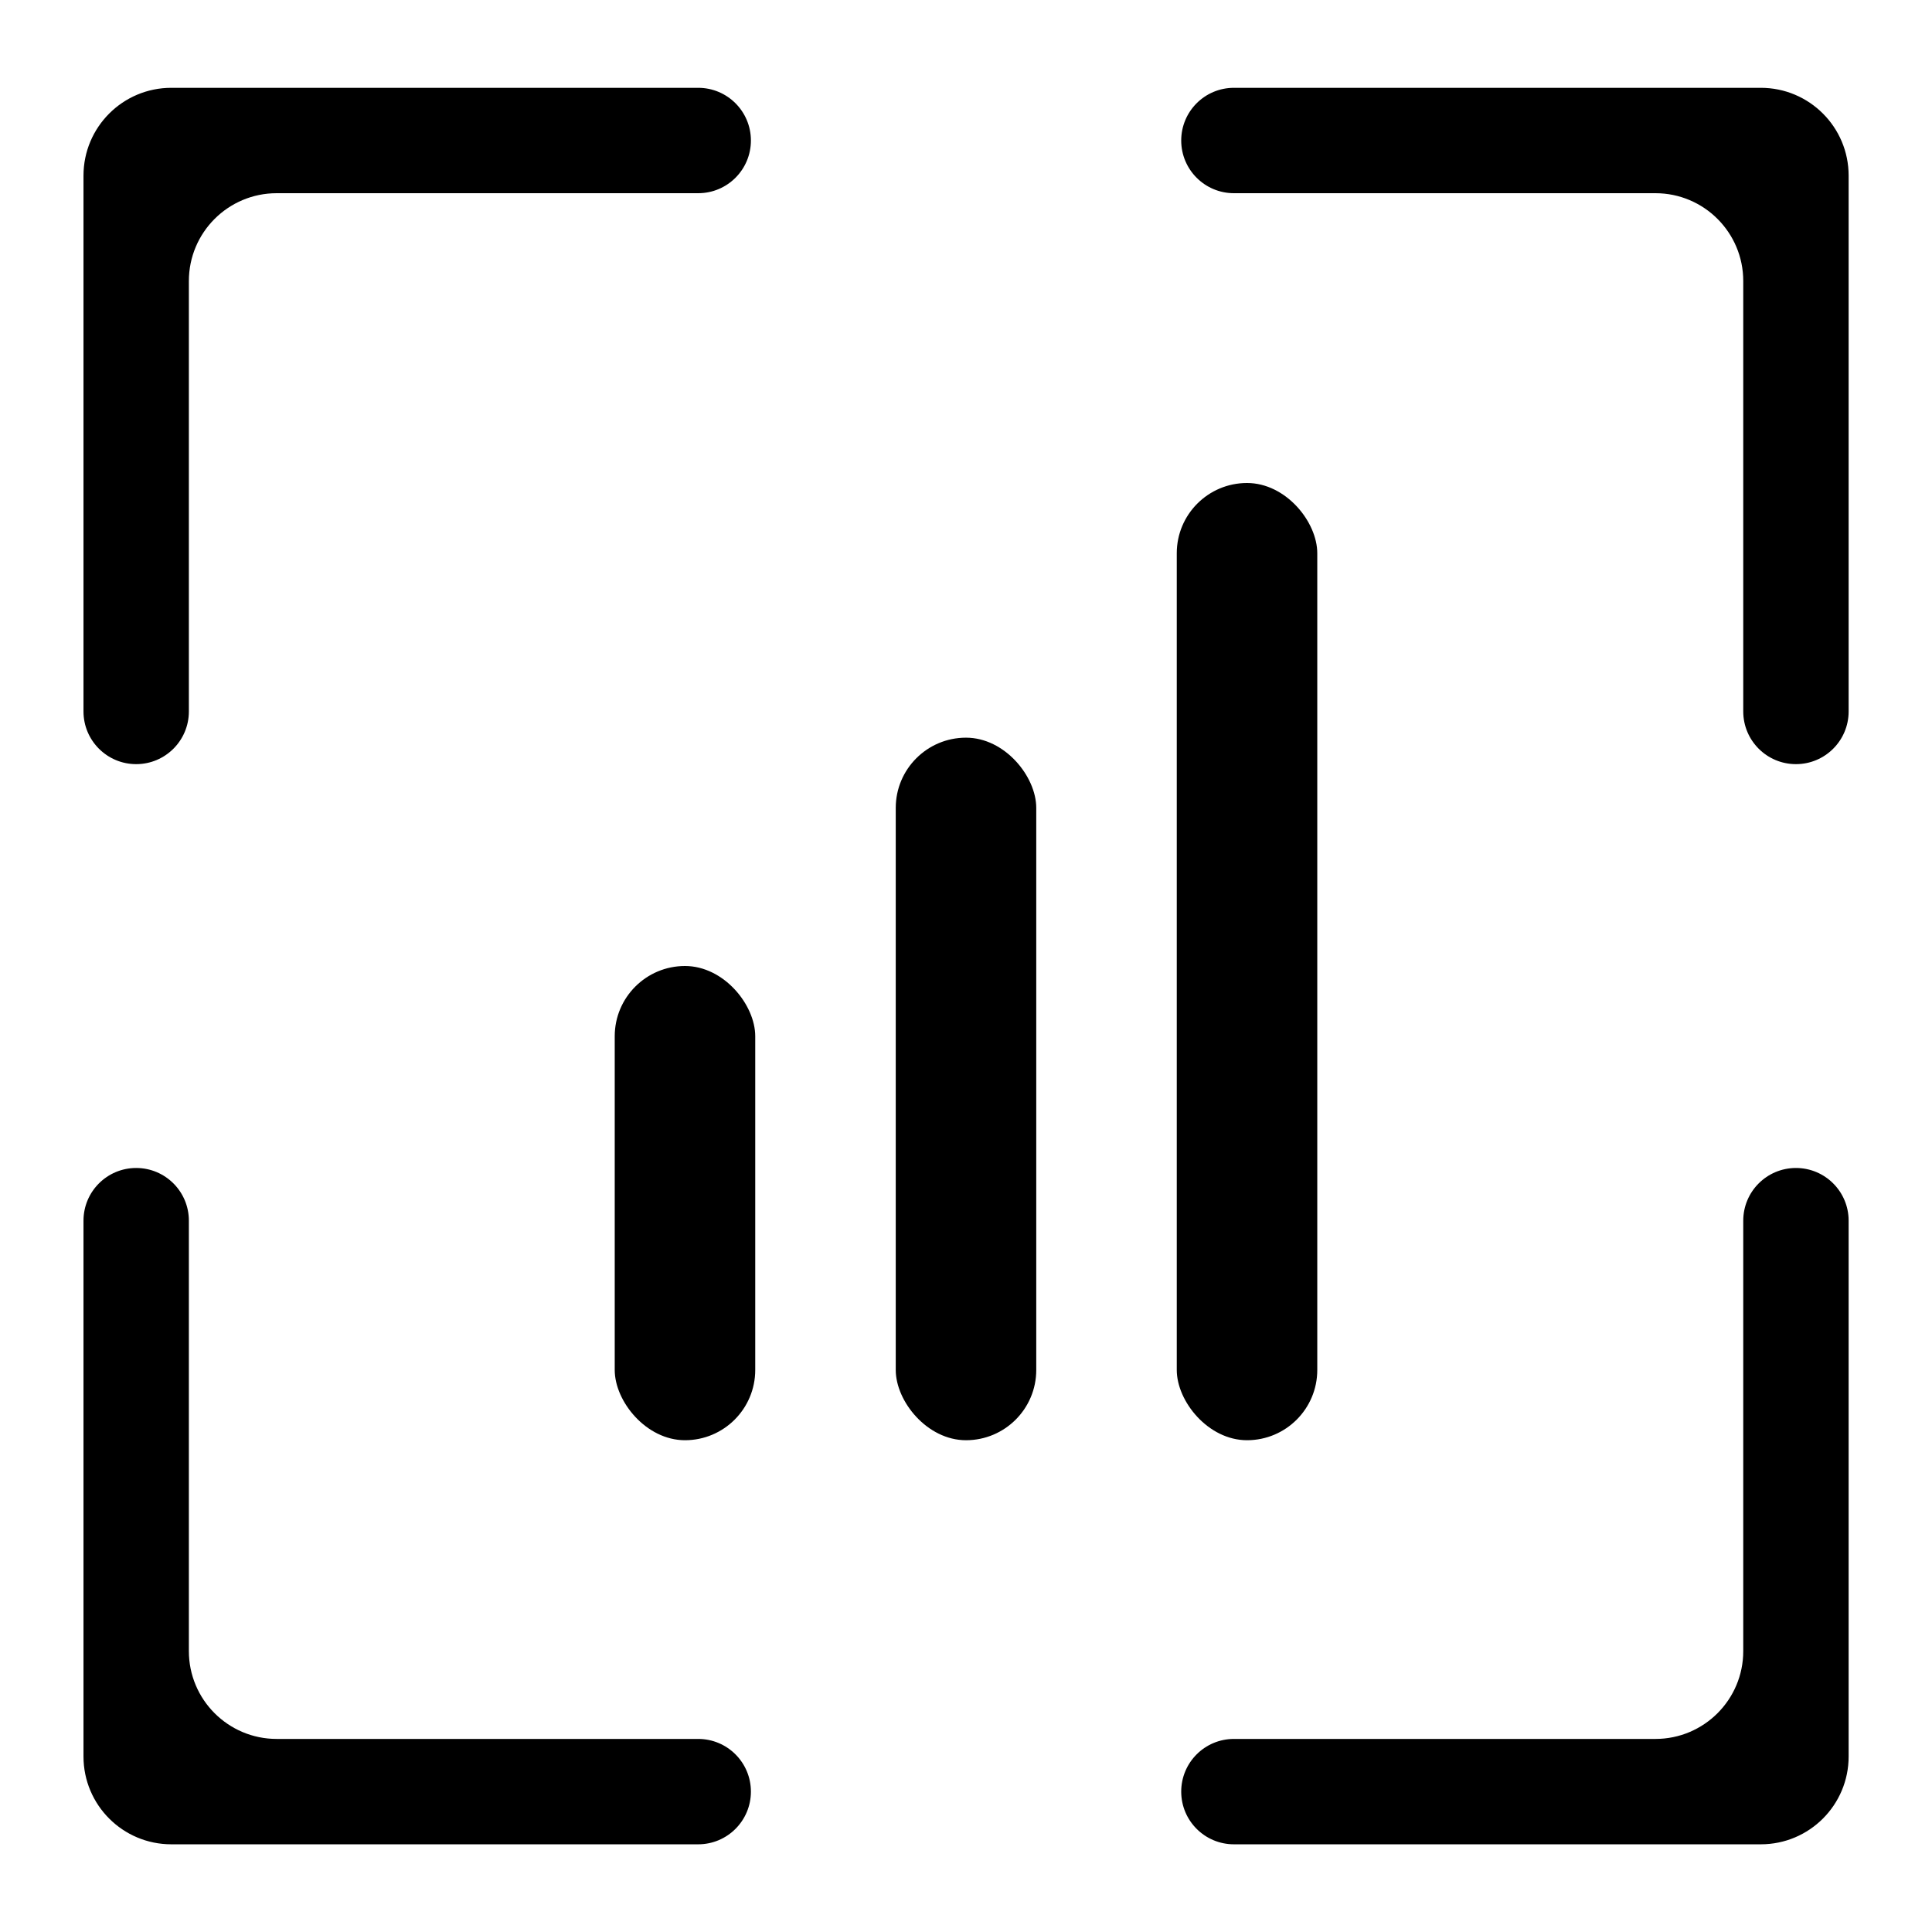 <svg width="220" height="220" viewBox="0 0 220 220" fill="none" xmlns="http://www.w3.org/2000/svg">
<g clip-path="url(#clip0_206_59)">
<rect x="102" y="84" width="16" height="80" rx="8" fill="black"/>
<rect x="70" y="110" width="16" height="54" rx="8" fill="black"/>
<rect x="134" y="55" width="16" height="109" rx="8" fill="black"/>
<path d="M79.507 22C82.821 22 85.507 19.314 85.507 16V16C85.507 12.686 82.821 10 79.507 10L19.507 10C13.984 10 9.507 14.477 9.507 20V81.014C9.507 84.328 12.194 87.014 15.507 87.014V87.014C18.821 87.014 21.507 84.328 21.507 81.014L21.507 32C21.507 26.477 25.985 22 31.507 22L79.507 22Z" fill="black"/>
<path d="M140.507 22C137.193 22 134.507 19.314 134.507 16V16C134.507 12.686 137.193 10 140.507 10L200.507 10C206.03 10 210.507 14.477 210.507 20V81.014C210.507 84.328 207.821 87.014 204.507 87.014V87.014C201.193 87.014 198.507 84.328 198.507 81.014L198.507 32C198.507 26.477 194.03 22 188.507 22L140.507 22Z" fill="black"/>
<path d="M140.507 198.015C137.193 198.015 134.507 200.701 134.507 204.014V204.014C134.507 207.328 137.193 210.014 140.507 210.014L200.507 210.014C206.03 210.014 210.507 205.537 210.507 200.014V139C210.507 135.686 207.821 133 204.507 133V133C201.193 133 198.507 135.686 198.507 139L198.507 188.015C198.507 193.537 194.03 198.015 188.507 198.015L140.507 198.015Z" fill="black"/>
<path d="M79.507 198.015C82.821 198.015 85.507 200.701 85.507 204.014V204.014C85.507 207.328 82.821 210.014 79.507 210.014L19.507 210.014C13.984 210.014 9.507 205.537 9.507 200.014V139C9.507 135.686 12.194 133 15.507 133V133C18.821 133 21.507 135.686 21.507 139L21.507 188.015C21.507 193.537 25.985 198.015 31.507 198.015L79.507 198.015Z" fill="black"/>
</g>
<defs>
<clipPath id="clip0_206_59">
<rect width="220" height="220" fill="white"/>
</clipPath>
</defs>
</svg>
